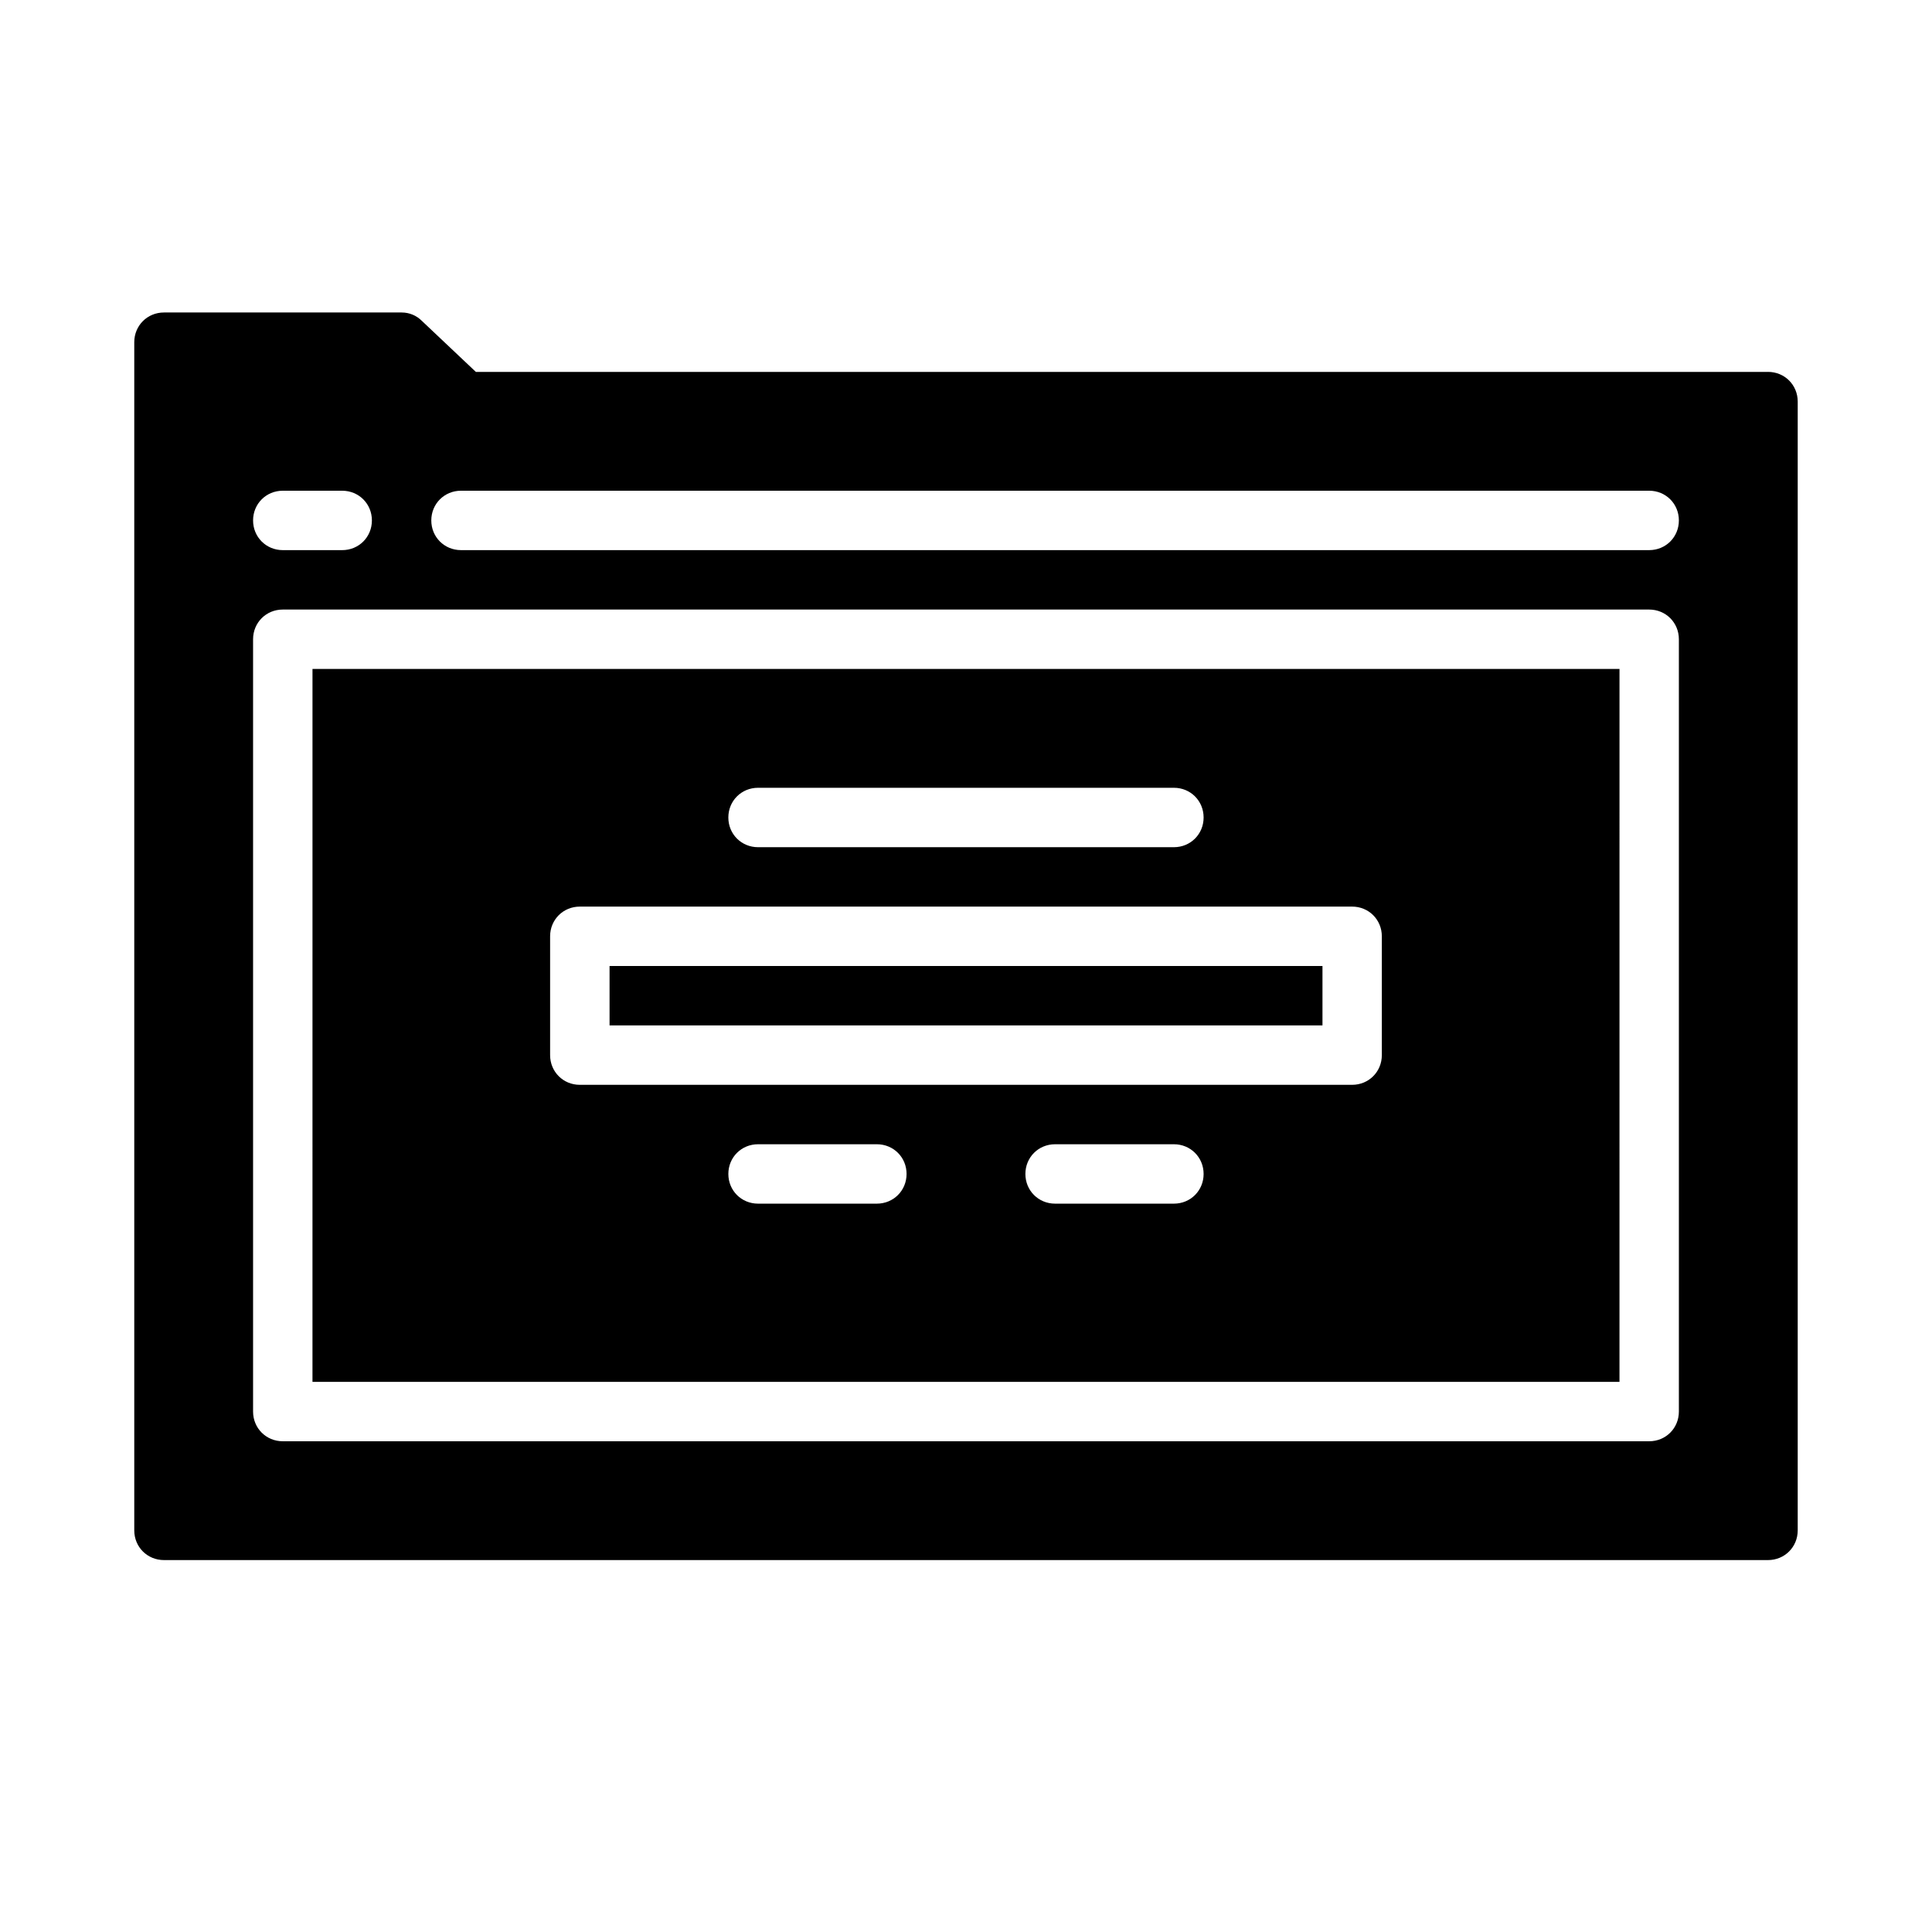 <?xml version="1.0" encoding="UTF-8"?>
<!-- Uploaded to: ICON Repo, www.iconrepo.com, Generator: ICON Repo Mixer Tools -->
<svg fill="#000000" width="800px" height="800px" version="1.1" viewBox="144 144 512 512" xmlns="http://www.w3.org/2000/svg">
 <g>
  <path d="m612.54 242.56h-342.43l-14.328-13.539c-1.414-1.418-3.305-2.207-5.352-2.207h-62.977c-4.406 0-7.871 3.465-7.871 7.875v314.88c0 4.406 3.465 7.867 7.871 7.867h425.09c4.41 0 7.871-3.465 7.871-7.871v-299.14c0-4.406-3.461-7.871-7.871-7.871zm-393.6 31.488h15.742c4.41 0 7.875 3.465 7.875 7.871 0 4.41-3.465 7.871-7.871 7.871h-15.742c-4.41 0-7.875-3.461-7.875-7.871 0-4.406 3.465-7.871 7.871-7.871zm369.98 244.03c0 4.41-3.465 7.871-7.871 7.871h-362.11c-4.406 0-7.871-3.461-7.871-7.871v-204.67c0-4.41 3.465-7.871 7.871-7.871h362.11c4.41 0 7.871 3.465 7.871 7.871zm-7.871-228.29h-314.88c-4.406 0-7.871-3.461-7.871-7.871 0-4.406 3.465-7.871 7.875-7.871h314.88c4.406 0 7.867 3.465 7.867 7.871 0 4.41-3.461 7.871-7.871 7.871z"/>
  <path d="m226.81 510.21h346.37l0.004-188.93h-346.37zm149.57-47.23h-31.488c-4.41 0-7.871-3.465-7.871-7.871 0-4.41 3.465-7.871 7.871-7.871h31.488c4.41 0 7.871 3.465 7.871 7.871s-3.465 7.871-7.871 7.871zm78.719 0h-31.488c-4.41 0-7.871-3.465-7.871-7.871 0-4.41 3.465-7.871 7.871-7.871h31.488c4.41 0 7.871 3.465 7.871 7.871 0.004 4.406-3.461 7.871-7.871 7.871zm-110.21-110.21h110.21c4.41 0 7.871 3.465 7.871 7.871 0.004 4.41-3.461 7.875-7.871 7.875h-110.21c-4.41 0-7.871-3.465-7.871-7.871 0-4.41 3.461-7.875 7.871-7.875zm-55.105 39.359c0-4.406 3.465-7.871 7.875-7.871h204.67c4.41 0 7.871 3.465 7.871 7.871v31.488c0 4.41-3.465 7.871-7.871 7.871h-204.67c-4.41 0.004-7.875-3.461-7.875-7.871z"/>
  <path d="m305.54 400h188.93v15.742h-188.93z"/>
 </g>
</svg>